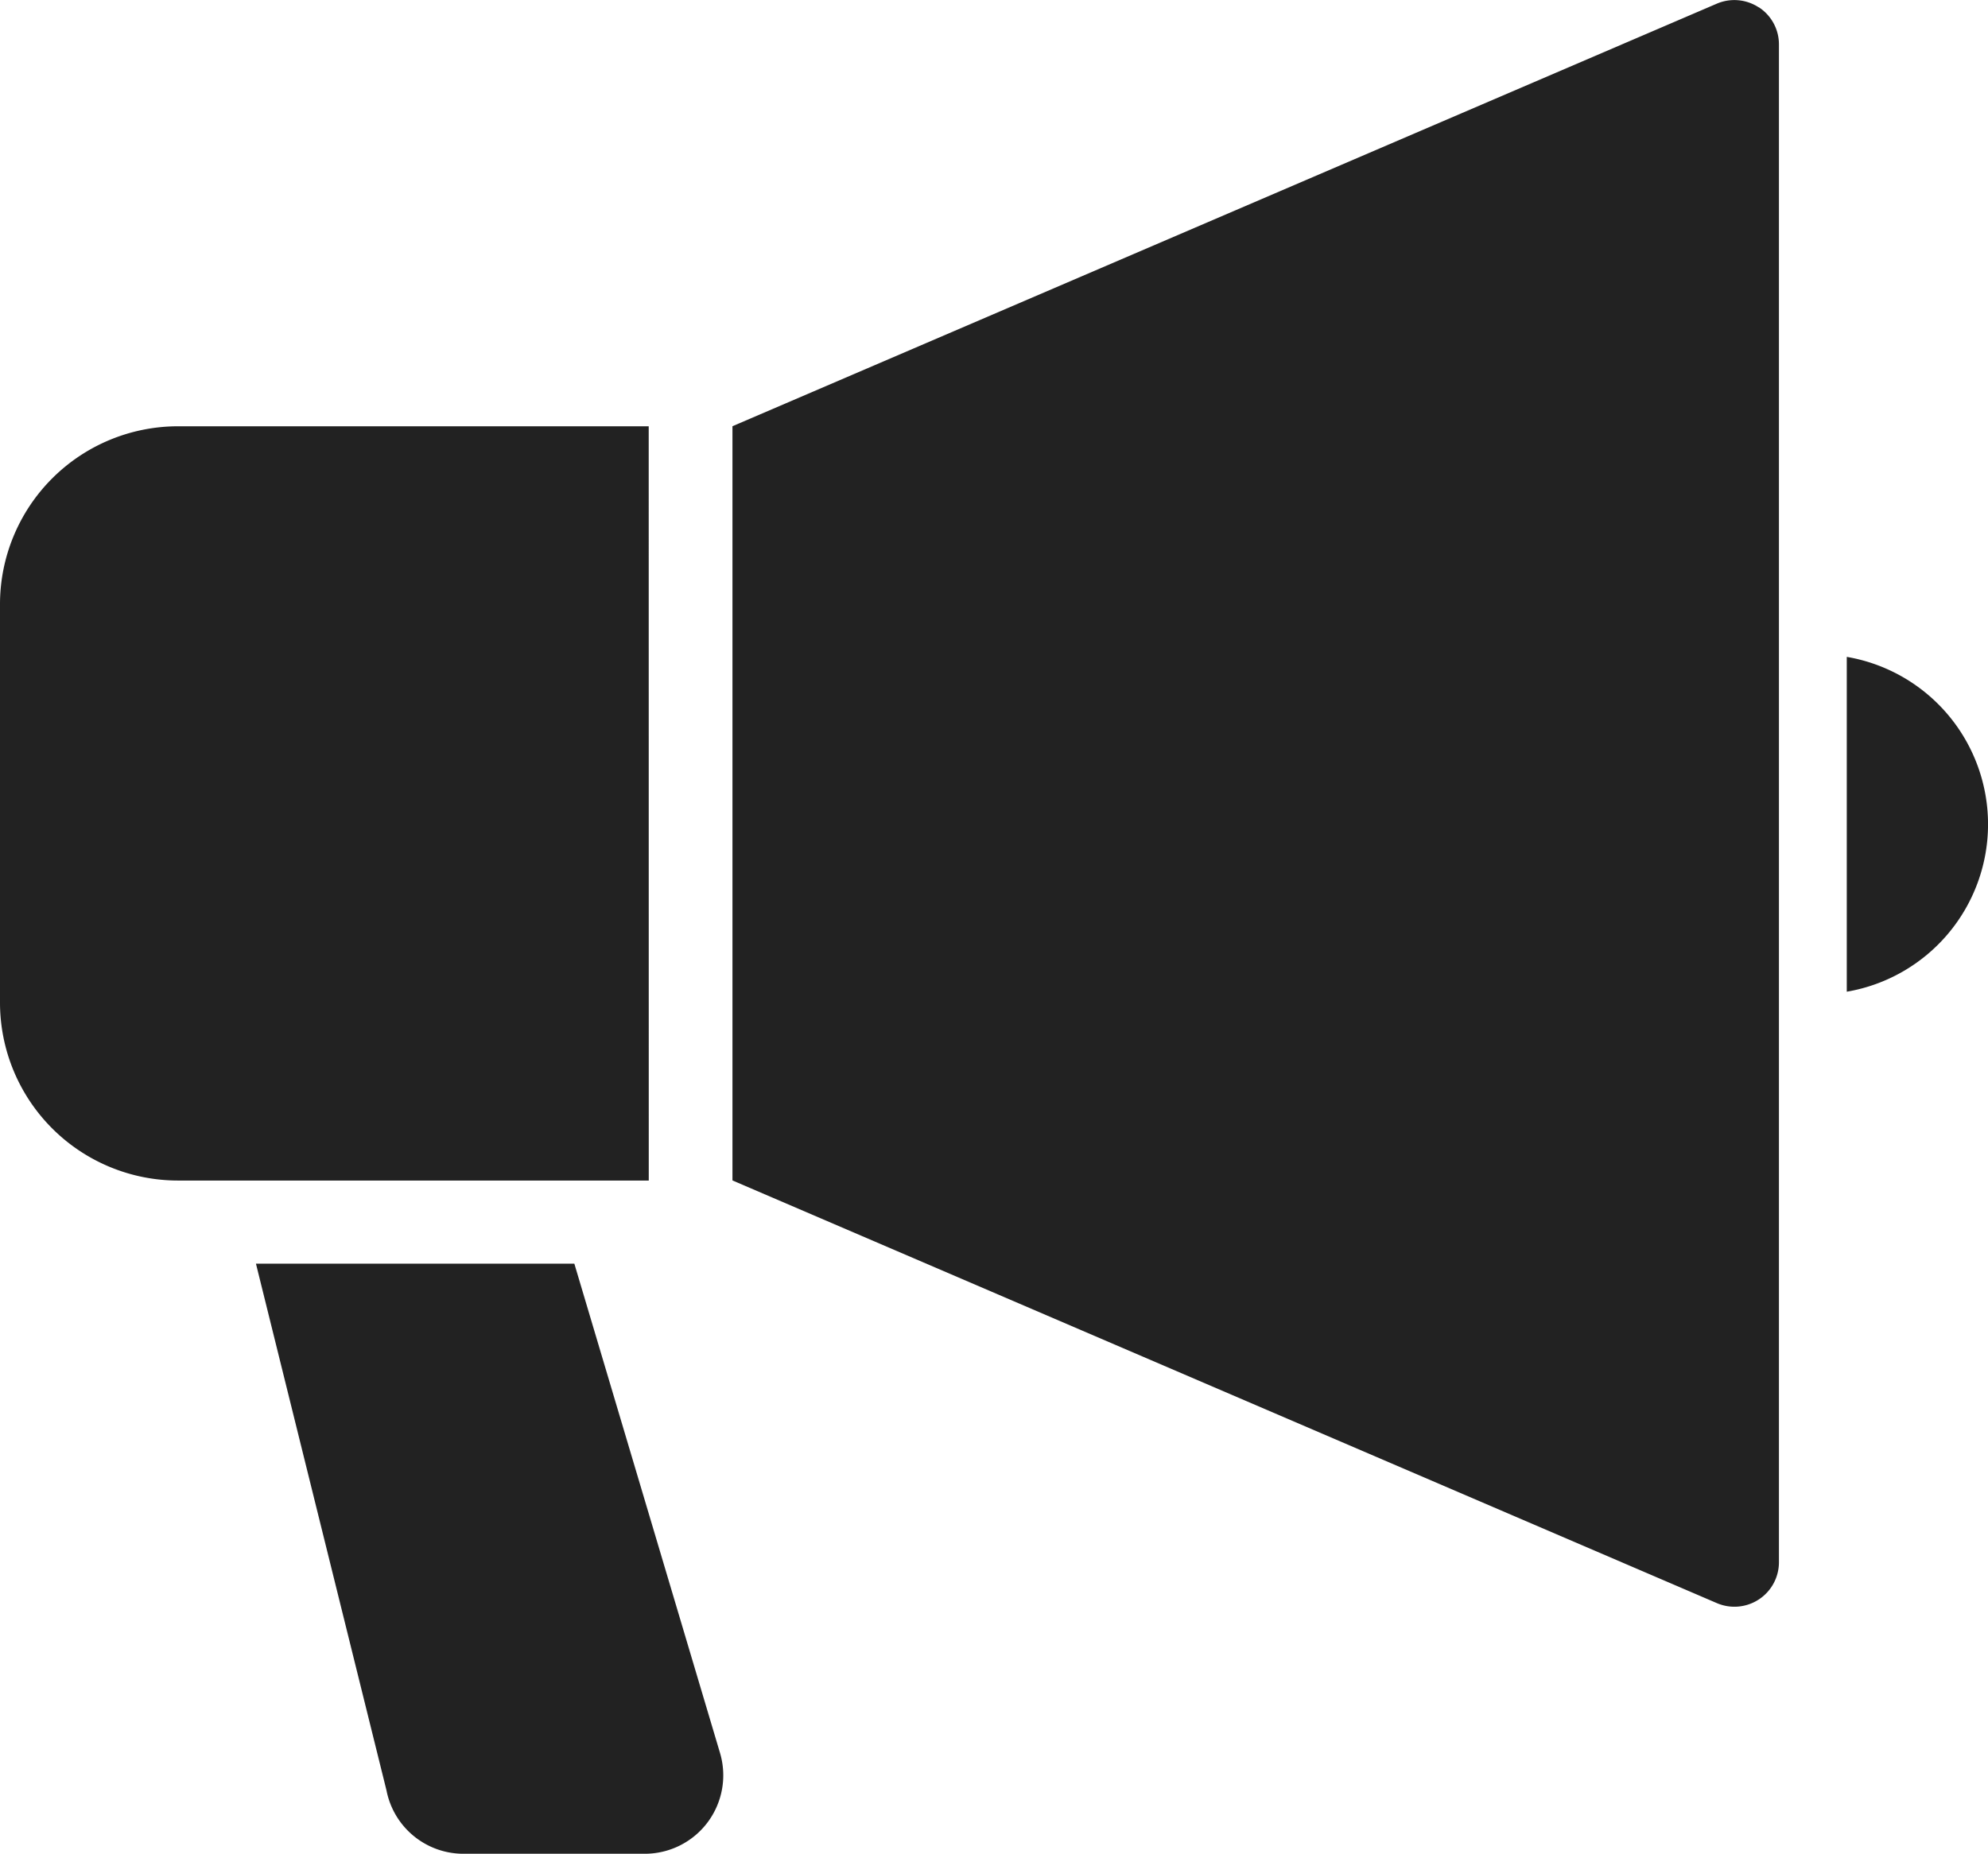 <svg xmlns="http://www.w3.org/2000/svg" xmlns:xlink="http://www.w3.org/1999/xlink" width="36.839" height="34.359" viewBox="0 0 36.839 34.359">
  <defs>
    <clipPath id="clip-path">
      <rect id="長方形_29" data-name="長方形 29" width="36.839" height="34.359" fill="#222"/>
    </clipPath>
  </defs>
  <g id="グループ_63" data-name="グループ 63" clip-path="url(#clip-path)">
    <path id="パス_60" data-name="パス 60" d="M66.174.136A.825.825,0,0,0,65.4.067L47.157,7.9V21.879L65.4,29.714a.825.825,0,0,0,1.149-.758V.825a.82.82,0,0,0-.371-.689" transform="translate(-33.584 0)" fill="#222"/>
    <path id="パス_61" data-name="パス 61" d="M12.021,27.453H3.3A3.3,3.3,0,0,0,0,30.75v7.383a3.3,3.3,0,0,0,3.3,3.3h8.722Z" transform="translate(0 -19.552)" fill="#222"/>
    <path id="パス_62" data-name="パス 62" d="M118.908,42.3V48.51a3.148,3.148,0,0,0,0-6.206" transform="translate(-84.686 -30.129)" fill="#222"/>
    <path id="パス_63" data-name="パス 63" d="M22.4,81.382h-5.9l2.419,9.763a1.452,1.452,0,0,0,1.426,1.174H23.7A1.454,1.454,0,0,0,25.1,90.453Z" transform="translate(-11.757 -57.96)" fill="#222"/>
  </g>
</svg>
